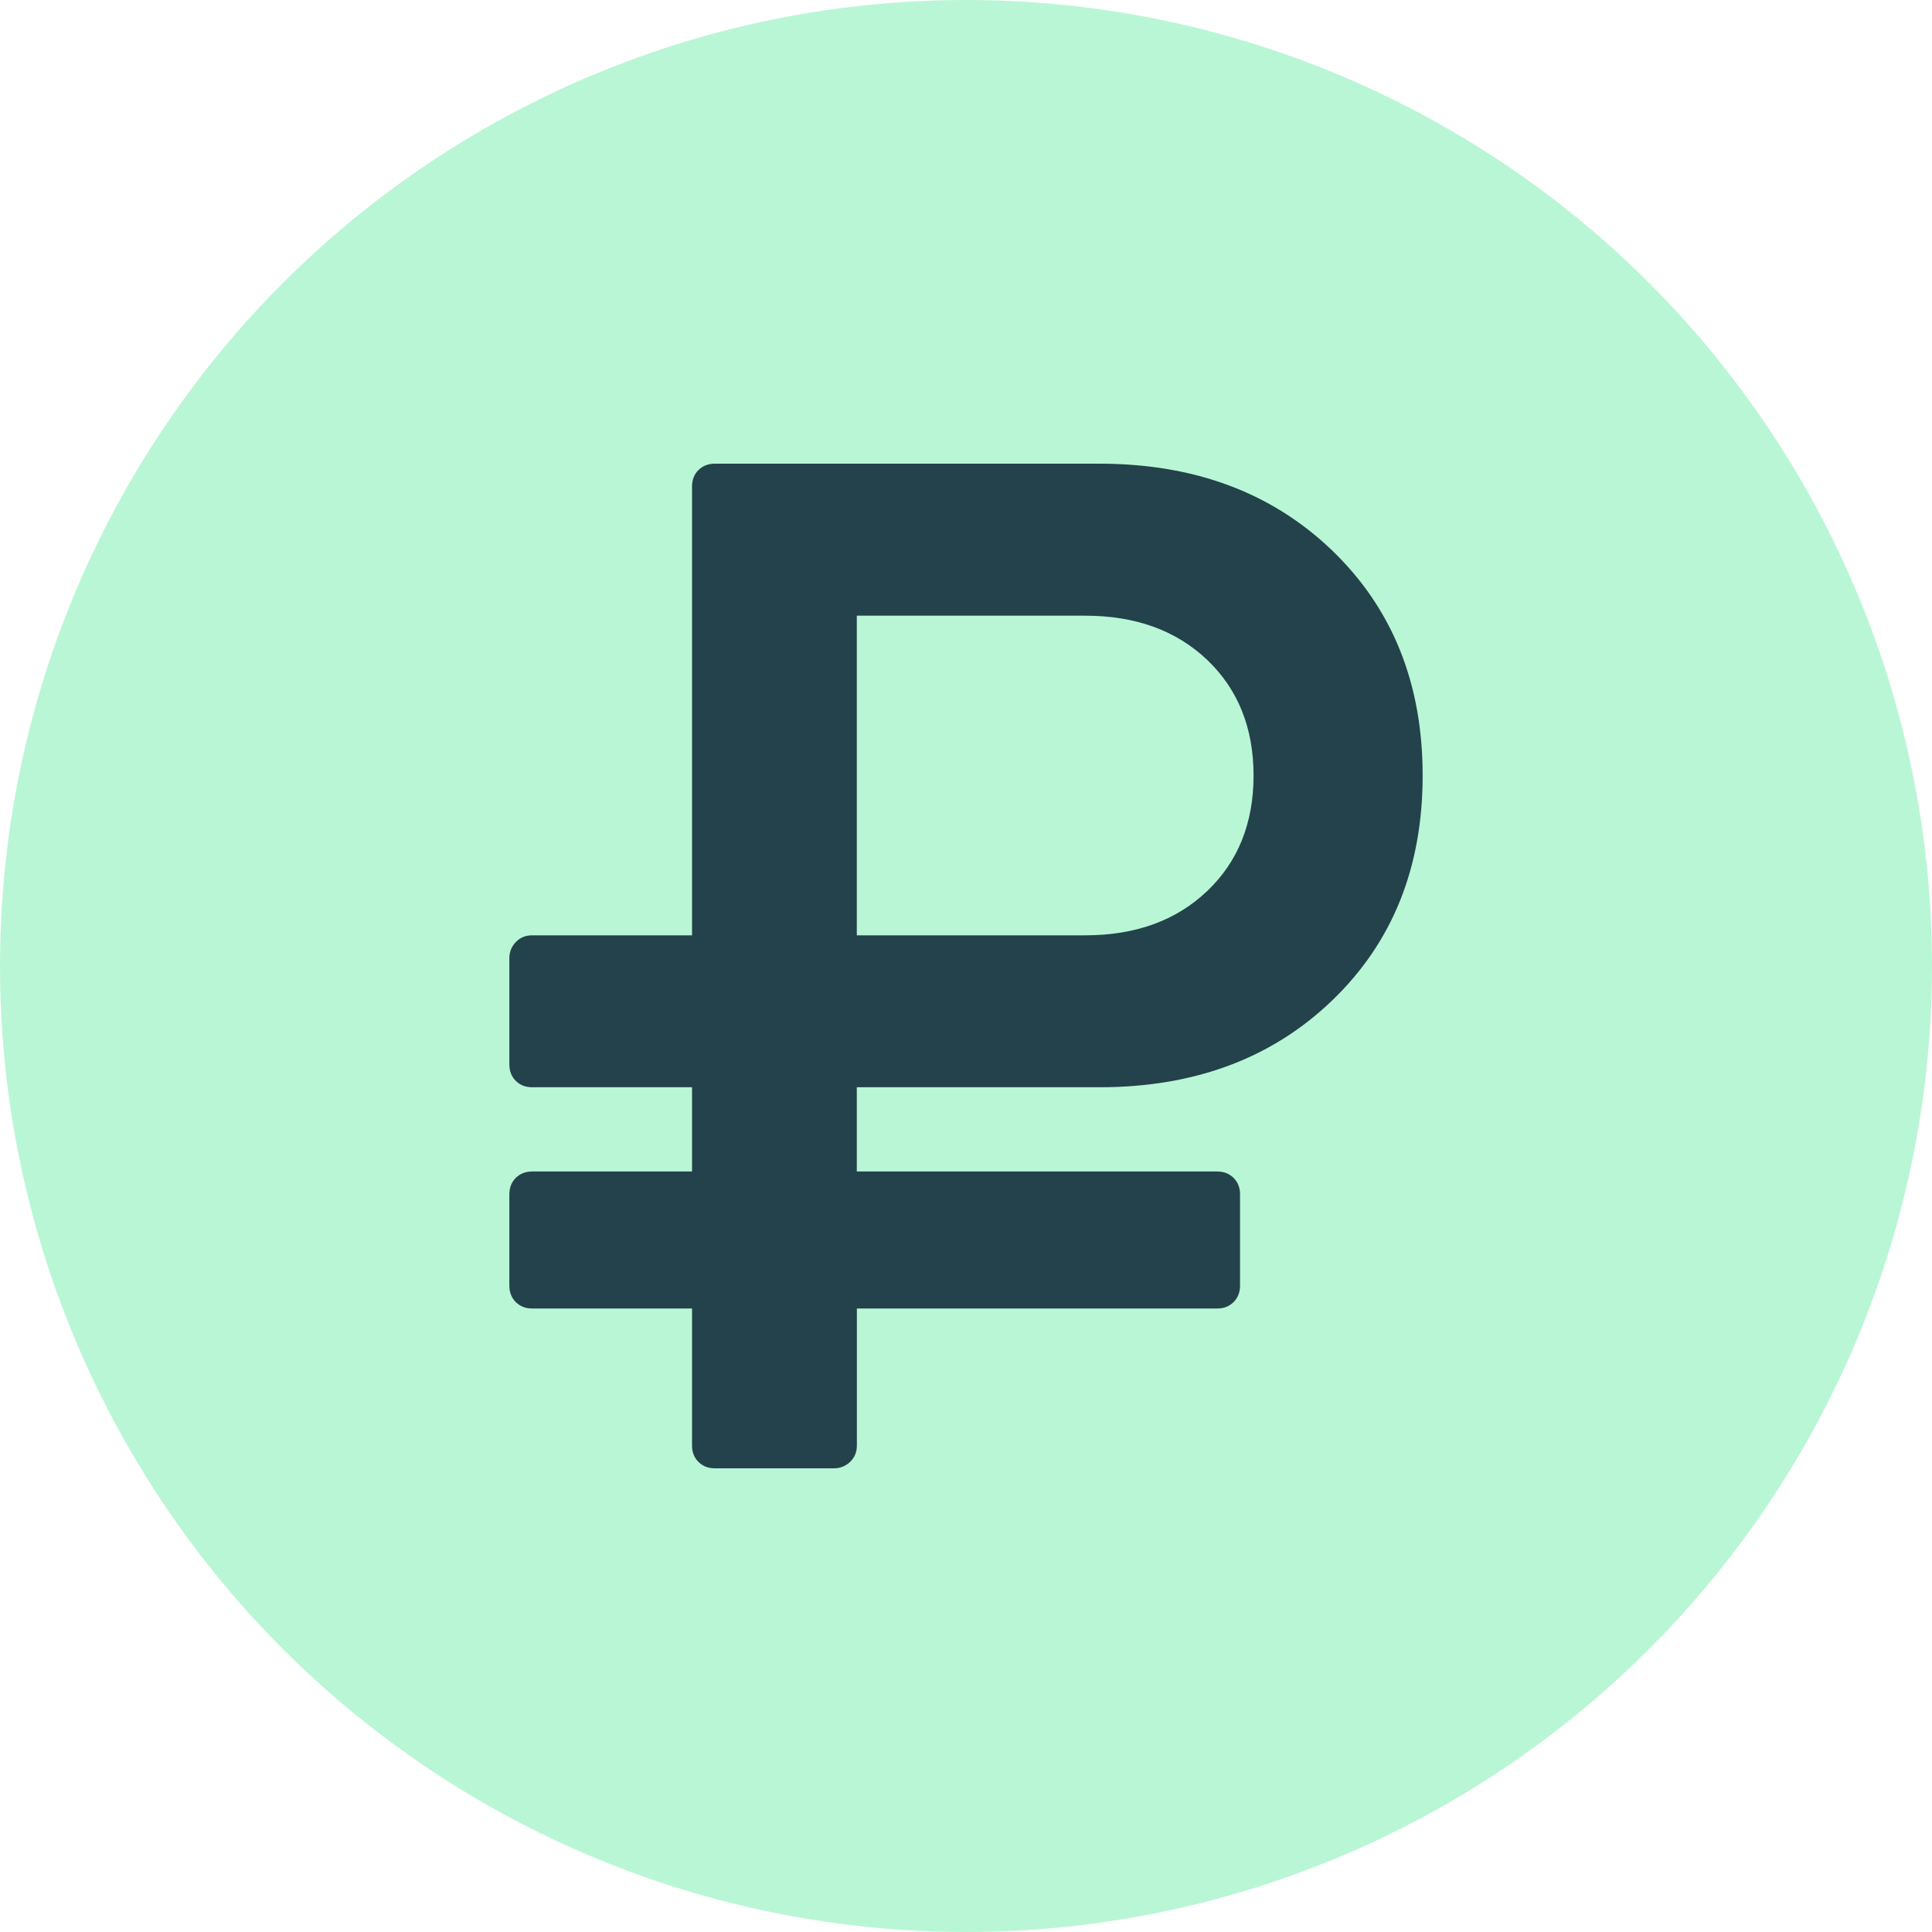 <?xml version="1.0" encoding="UTF-8"?> <svg xmlns="http://www.w3.org/2000/svg" width="25" height="25" viewBox="0 0 25 25" fill="none"> <circle cx="12.5" cy="12.5" r="12.5" fill="#74EEAD" fill-opacity="0.5"></circle> <path d="M6.887 16.932H8.955V18.705C8.955 18.791 8.982 18.861 9.038 18.917C9.093 18.972 9.164 19 9.25 19H10.792C10.872 19 10.941 18.972 11 18.917C11.058 18.861 11.088 18.791 11.088 18.705V16.932H15.75C15.836 16.932 15.907 16.904 15.963 16.849C16.018 16.793 16.046 16.723 16.046 16.636V15.454C16.046 15.369 16.018 15.297 15.963 15.242C15.907 15.187 15.836 15.159 15.75 15.159H11.087V14.069H14.227C15.458 14.069 16.462 13.694 17.241 12.943C18.02 12.193 18.409 11.223 18.409 10.035C18.409 8.847 18.02 7.878 17.241 7.126C16.462 6.376 15.458 6 14.227 6H9.25C9.164 6 9.093 6.028 9.038 6.083C8.982 6.138 8.955 6.21 8.955 6.295V12.103H6.887C6.8 12.103 6.73 12.132 6.674 12.191C6.619 12.249 6.591 12.318 6.591 12.398V13.774C6.591 13.86 6.619 13.931 6.674 13.986C6.73 14.042 6.8 14.069 6.887 14.069H8.955V15.159H6.887C6.8 15.159 6.73 15.187 6.674 15.242C6.619 15.297 6.591 15.368 6.591 15.454V16.636C6.591 16.723 6.619 16.793 6.674 16.849C6.73 16.904 6.8 16.932 6.887 16.932ZM11.087 7.967H14.042C14.694 7.967 15.22 8.158 15.621 8.539C16.021 8.921 16.221 9.42 16.221 10.035C16.221 10.65 16.021 11.149 15.621 11.53C15.22 11.912 14.694 12.103 14.042 12.103H11.087V7.967Z" fill="#23424B"></path> </svg> 